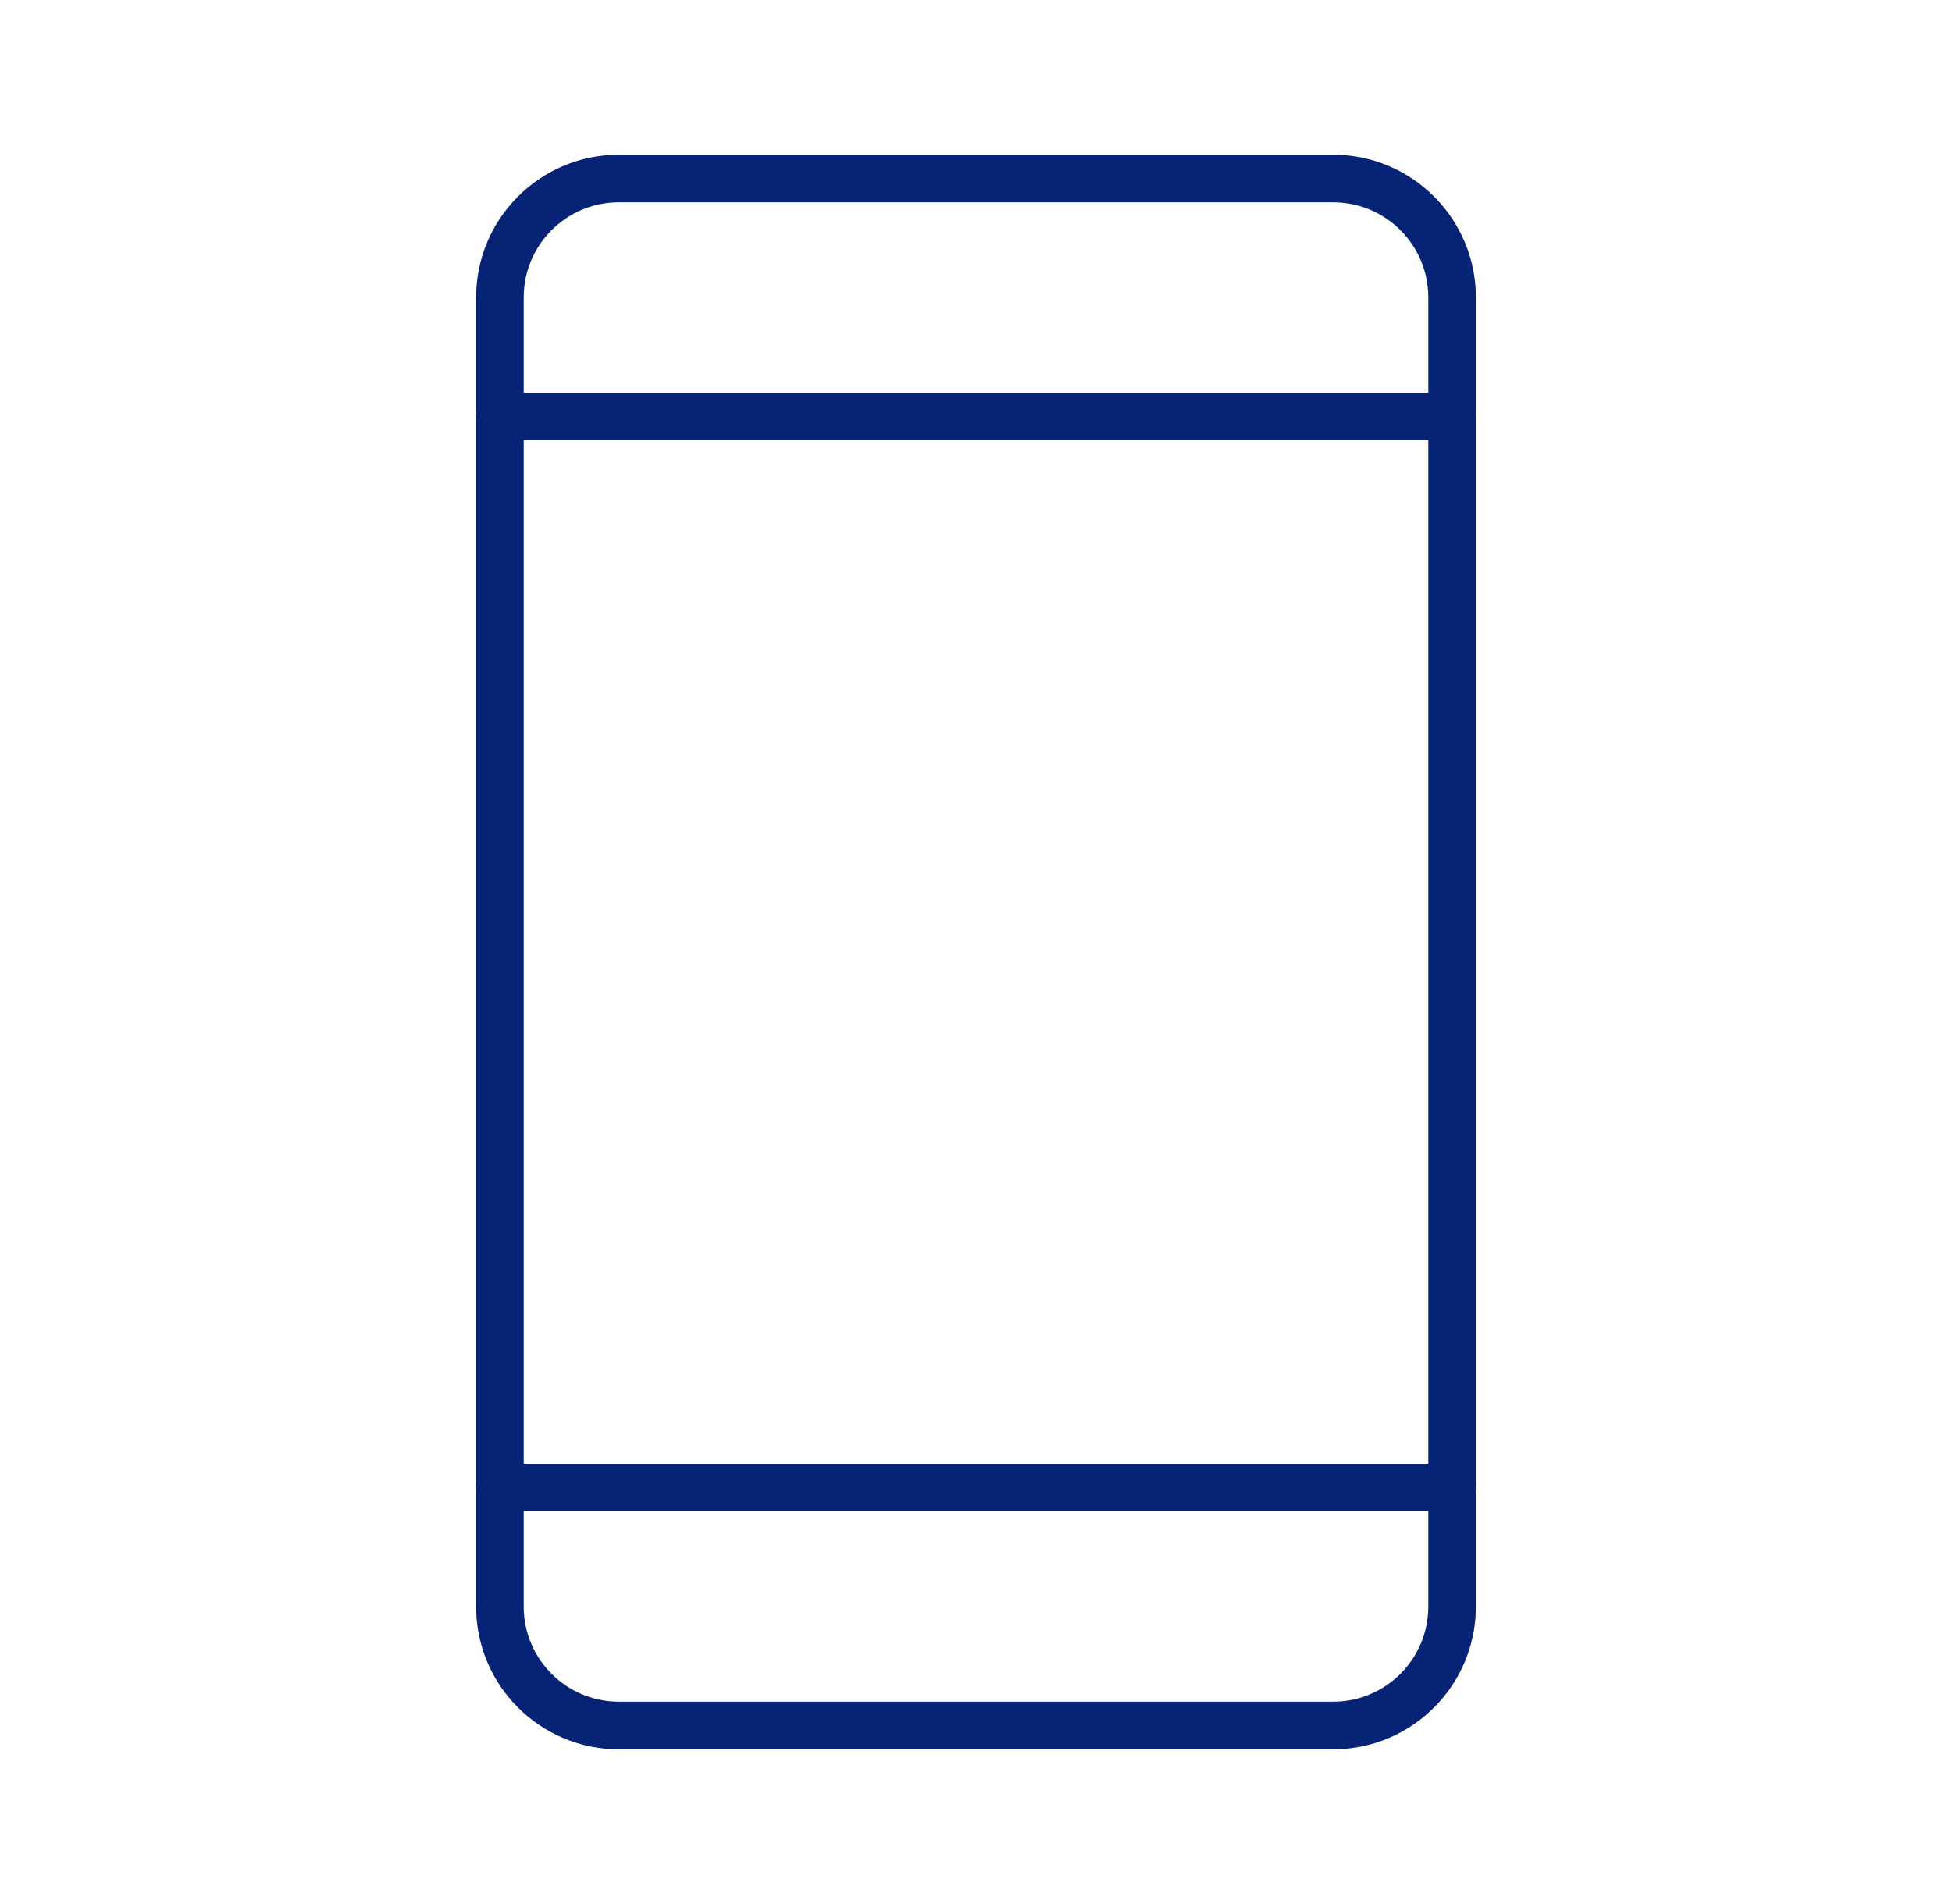 <svg width="41" height="40" viewBox="0 0 41 40" fill="none" xmlns="http://www.w3.org/2000/svg">
<g clip-path="url(#clip0_11371_14334)">
<path d="M28 3.75H13C11.619 3.75 10.5 4.869 10.5 6.25V33.75C10.5 35.131 11.619 36.25 13 36.25H28C29.381 36.25 30.5 35.131 30.5 33.75V6.25C30.5 4.869 29.381 3.75 28 3.75Z" stroke="#072376" stroke-linecap="round" stroke-linejoin="round"/>
<path d="M10.5 8.75H30.5" stroke="#072376" stroke-linecap="round" stroke-linejoin="round"/>
<path d="M10.5 31.25H30.5" stroke="#072376" stroke-linecap="round" stroke-linejoin="round"/>
</g>
<defs>
<clipPath id="clip0_11371_14334">
<rect width="40" height="40" fill="white" transform="translate(0.5)"/>
</clipPath>
</defs>
</svg>
